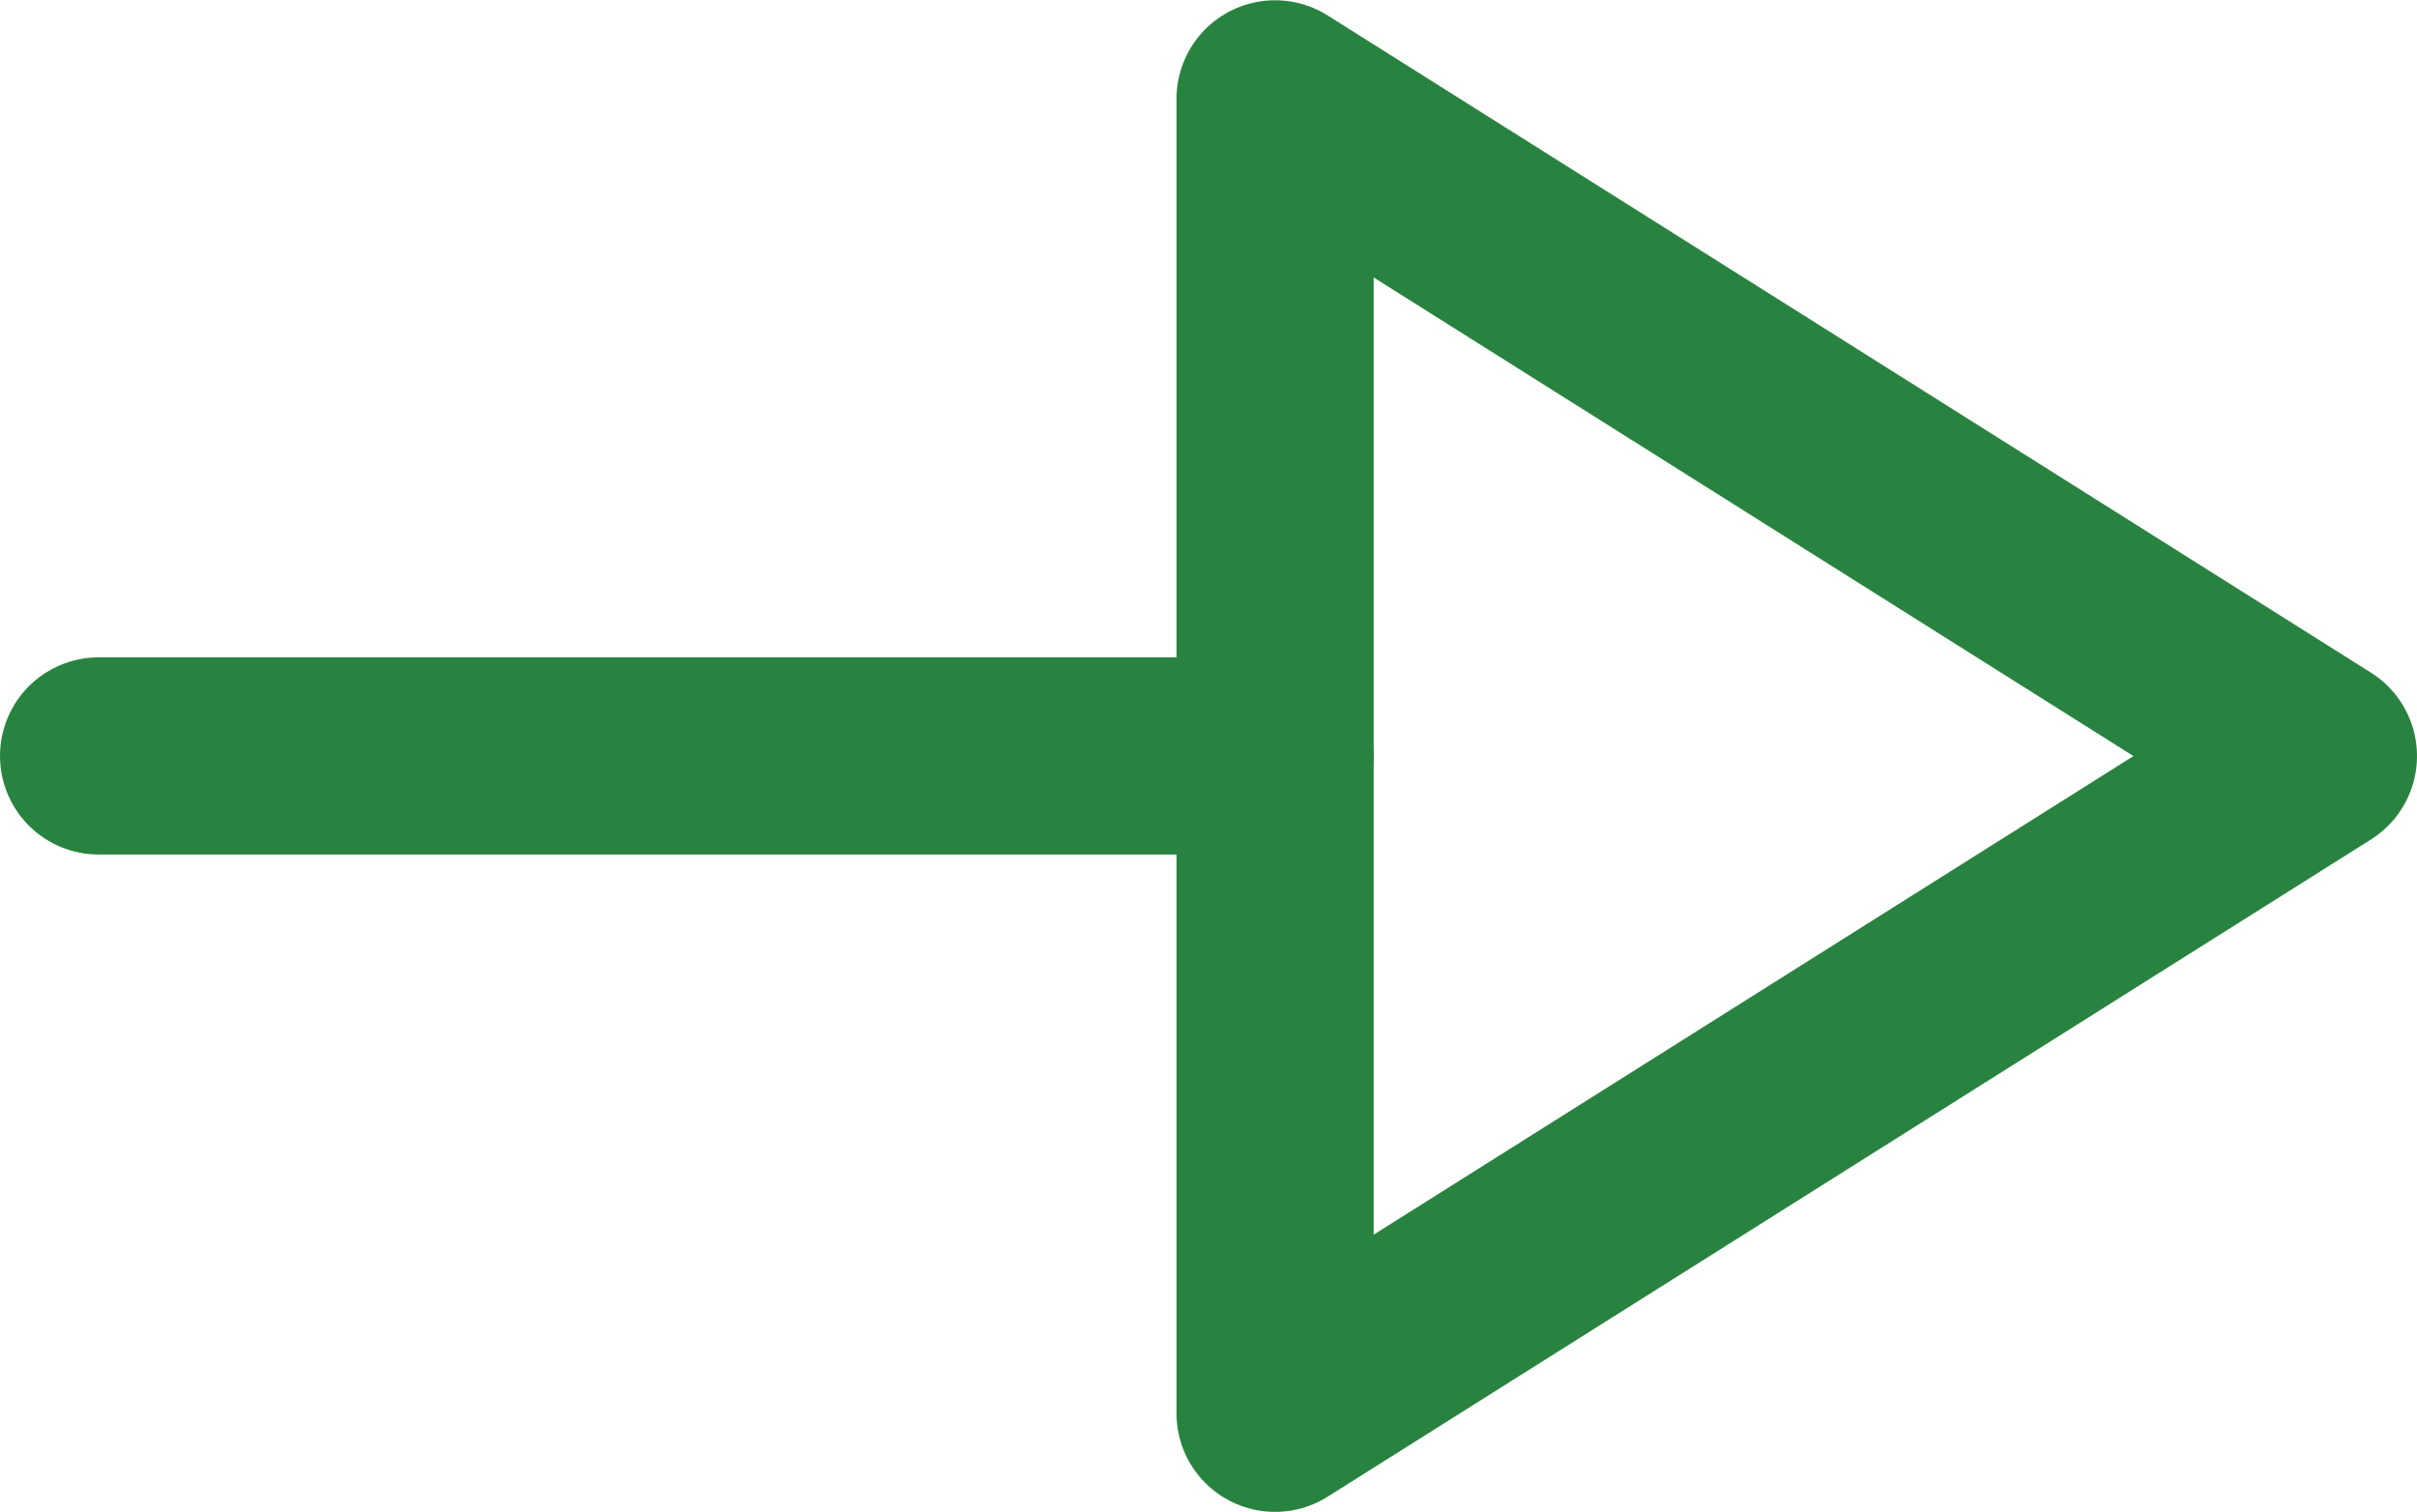 <svg xmlns="http://www.w3.org/2000/svg" width="18.387" height="11.502" viewBox="0 0 18.387 11.502">
  <g id="Iconly_Two-tone_Arrow---Right-3" data-name="Iconly/Two-tone/Arrow---Right-3" transform="translate(-3 -5.998)">
    <g id="Arrow---Right-3" transform="translate(3 17.5) rotate(-90)">
      <line id="Stroke-1" y1="8.95" transform="translate(5.751 0.75)" fill="none" stroke="#298340" stroke-linecap="round" stroke-linejoin="round" stroke-width="1.5"/>
      <path id="Stroke-3" d="M.75,9.7l5,7.937,5-7.937Z" fill="none" stroke="#298340" stroke-linecap="round" stroke-linejoin="round" stroke-width="1.5" fill-rule="evenodd"/>
    </g>
  </g>
</svg>
